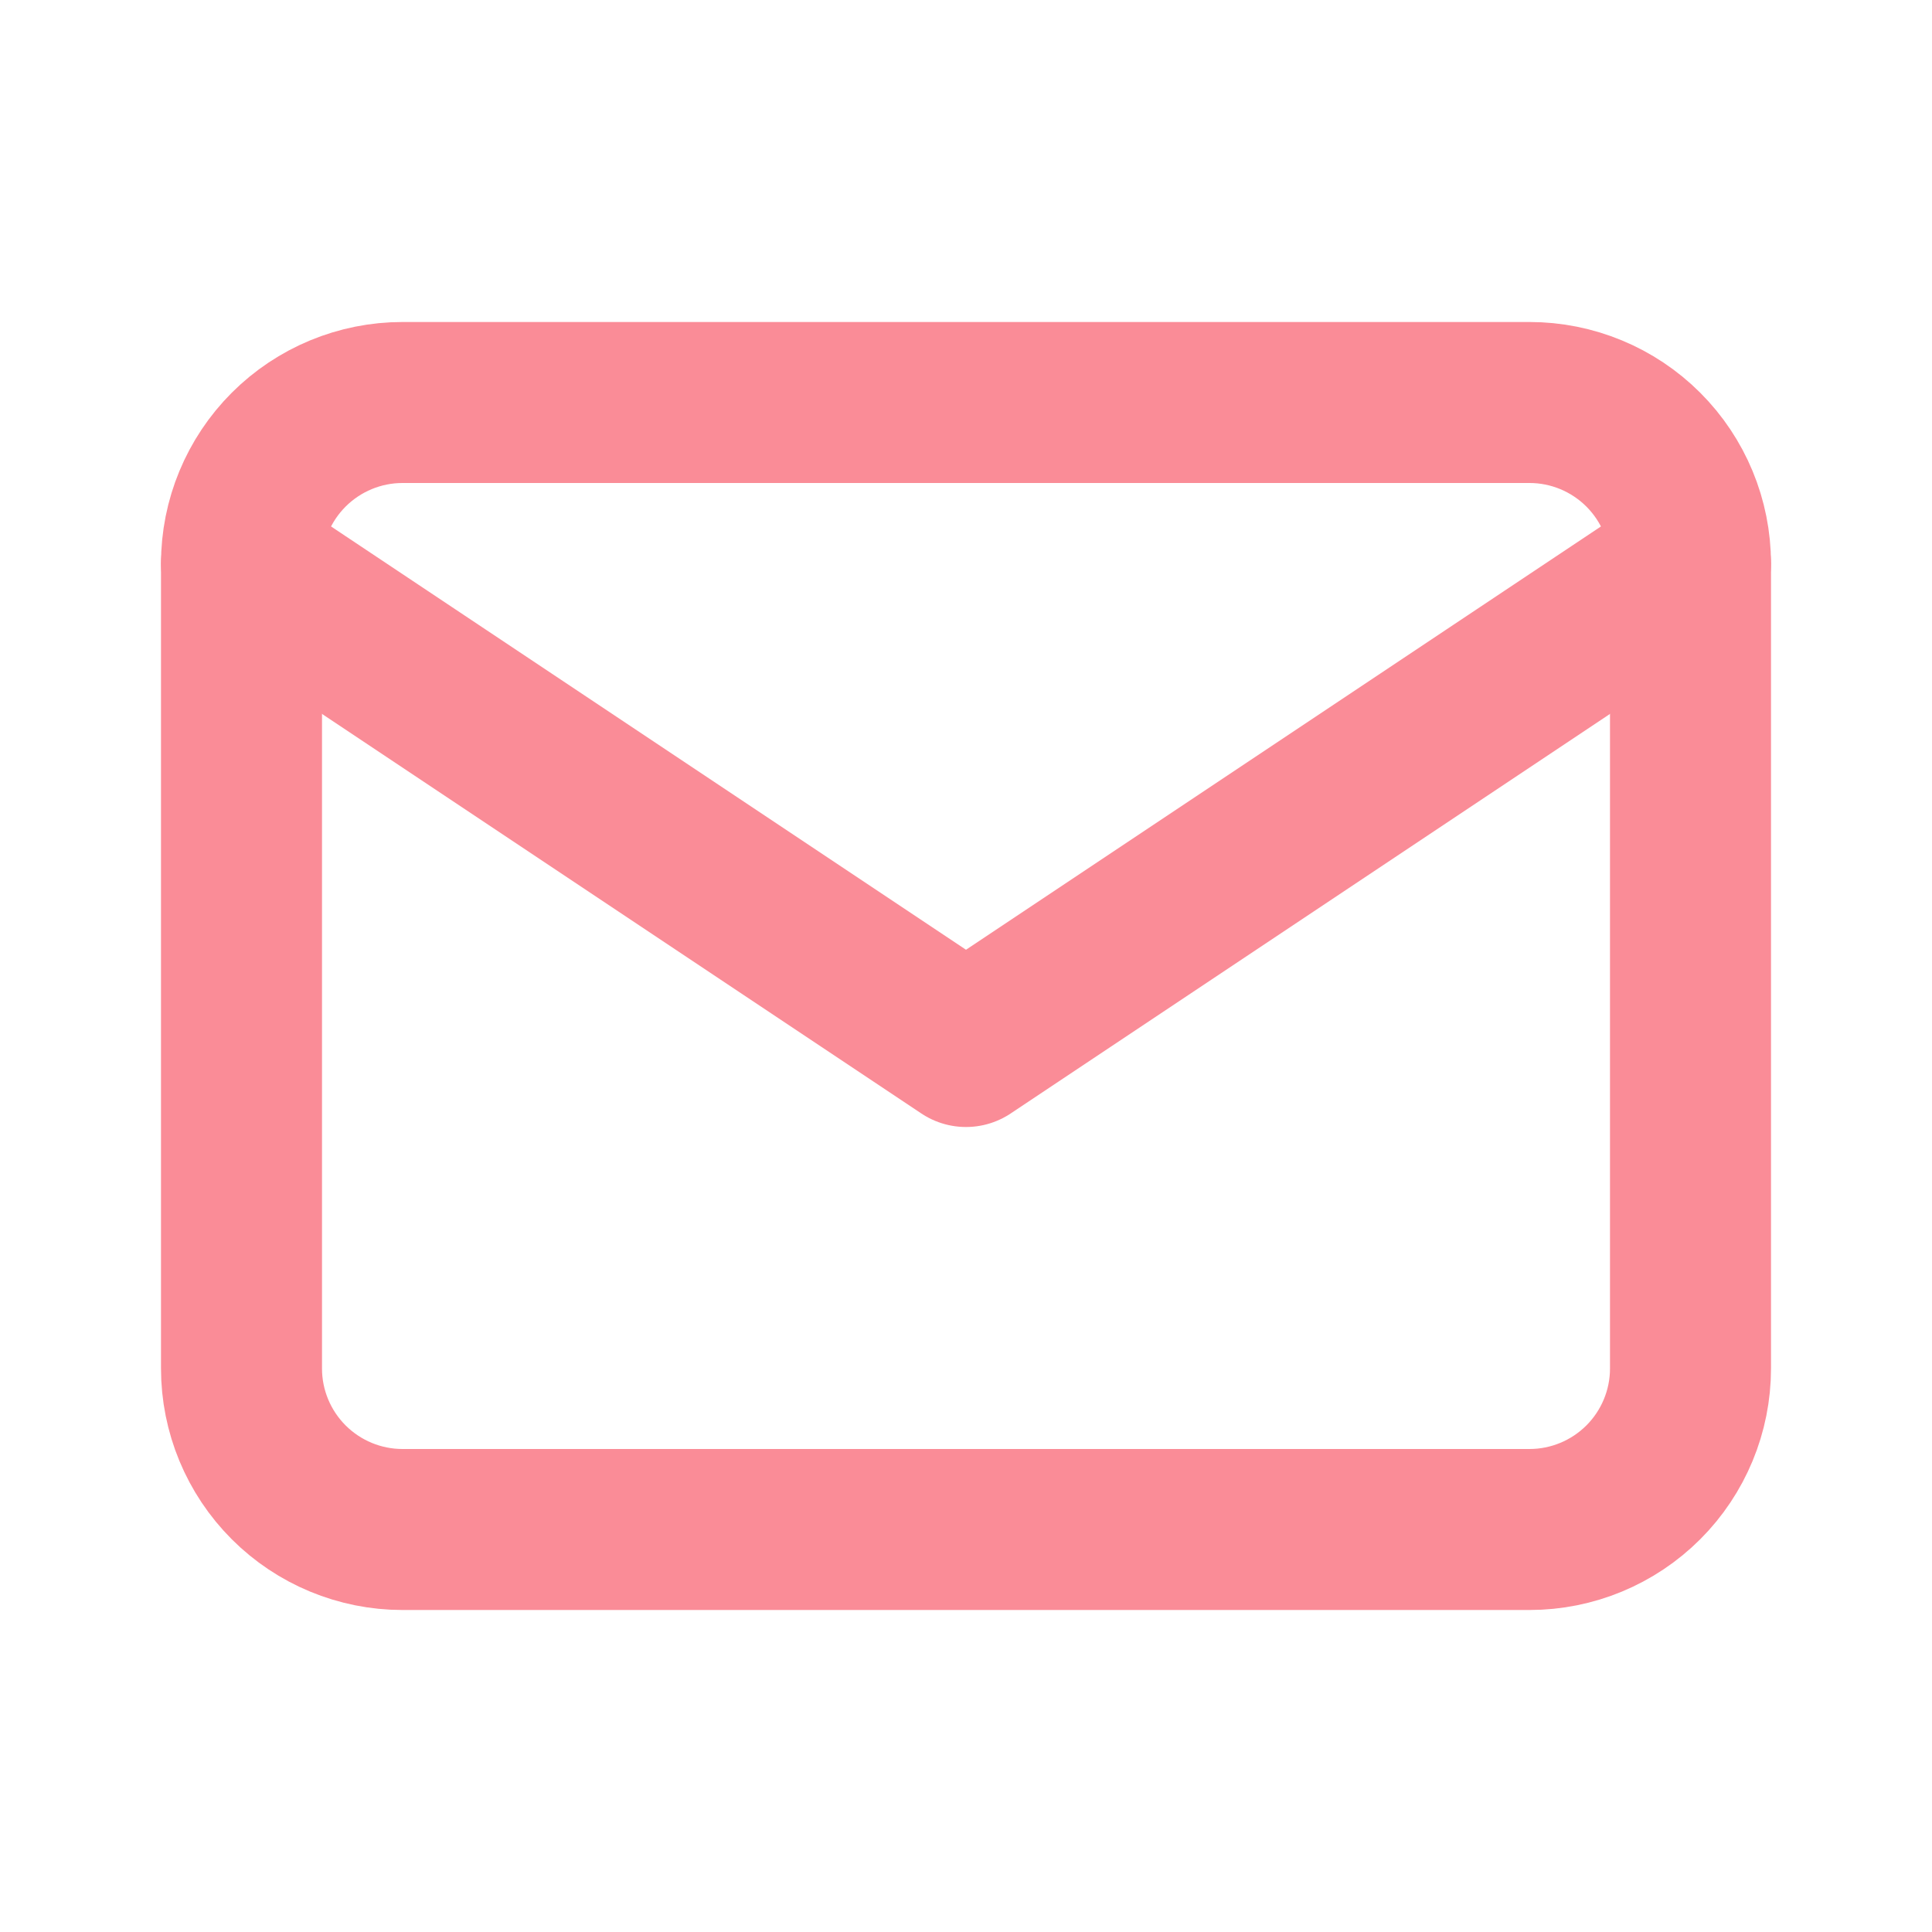 <svg width="24" height="24" viewBox="0 0 24 24" fill="none" xmlns="http://www.w3.org/2000/svg">
<g clip-path="url(#clip0_2983_4683)">
<path d="M3 7C3 6.47 3.211 5.961 3.586 5.586C3.961 5.211 4.47 5 5 5H19C19.53 5 20.039 5.211 20.414 5.586C20.789 5.961 21 6.47 21 7V17C21 17.53 20.789 18.039 20.414 18.414C20.039 18.789 19.53 19 19 19H5C4.47 19 3.961 18.789 3.586 18.414C3.211 18.039 3 17.53 3 17V7Z" stroke="#FA8C97" stroke-width="2" stroke-linecap="round" stroke-linejoin="round"/>
<path d="M3 7L12 13L21 7" stroke="#FA8C97" stroke-width="2" stroke-linecap="round" stroke-linejoin="round"/>
</g>
<defs>
<clipPath id="clip0_2983_4683">
<rect width="24" height="24" fill="white"/>
</clipPath>
</defs>
</svg>
